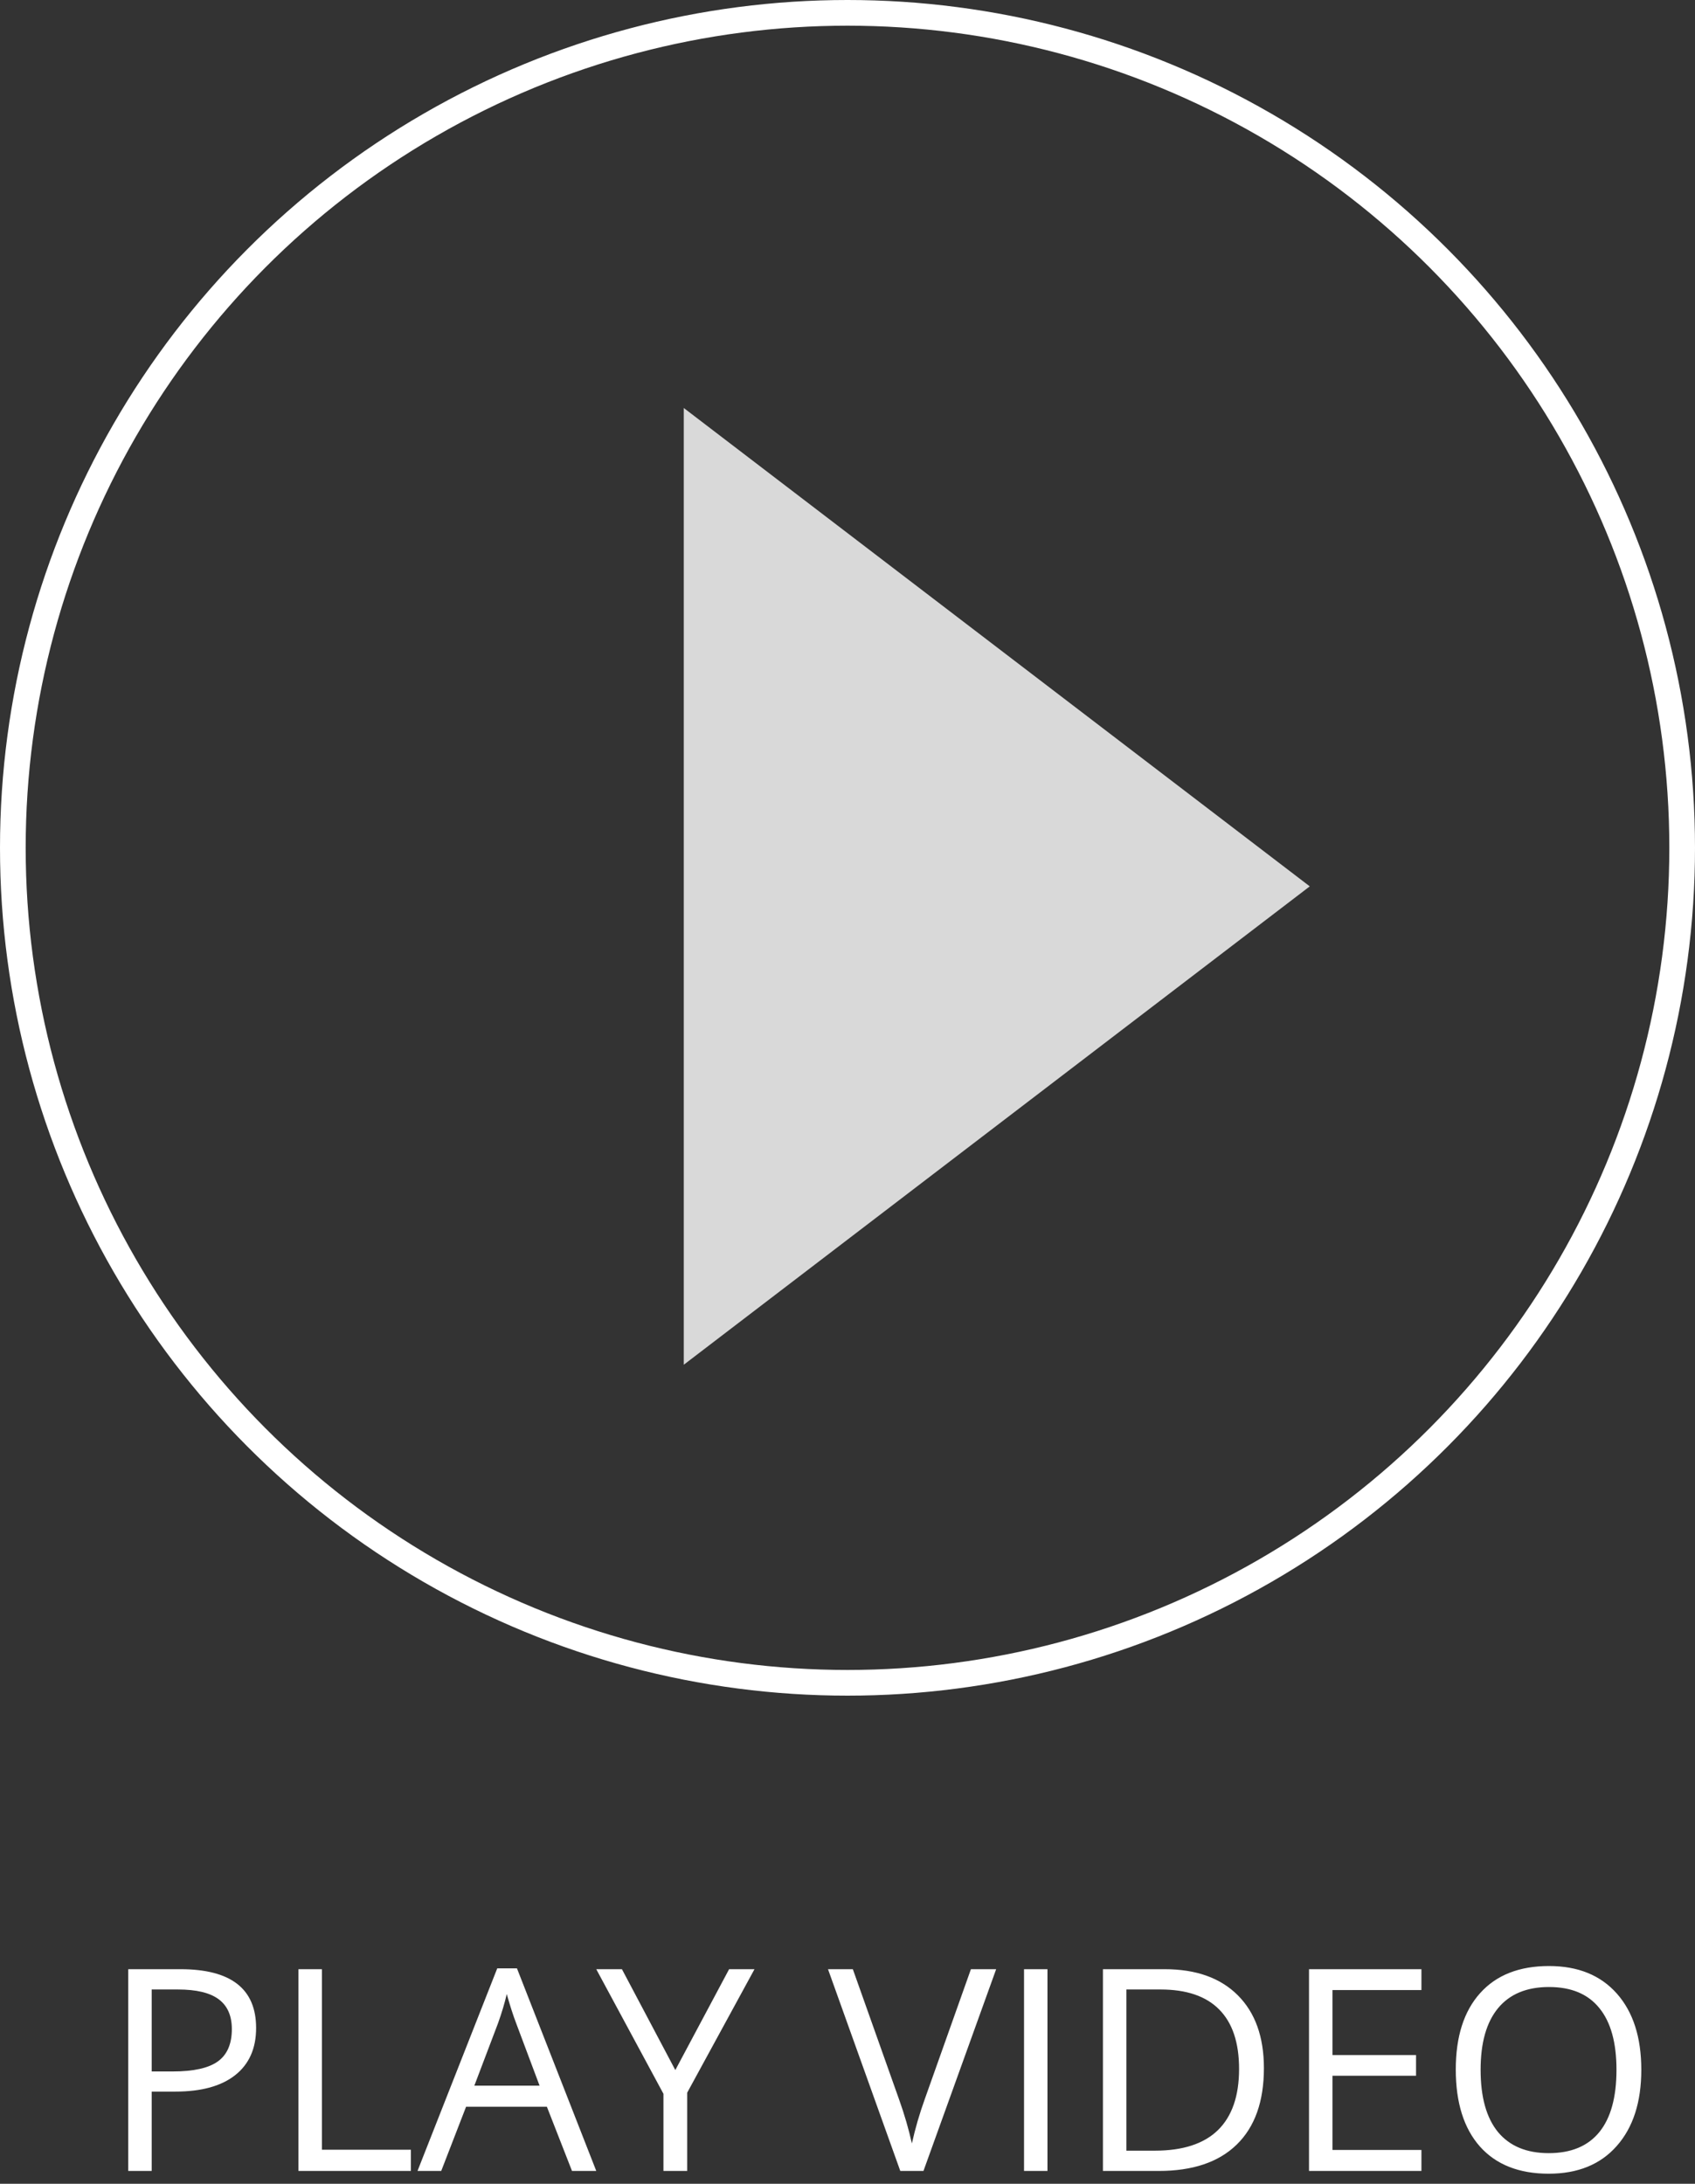 <svg width="132" height="170" viewBox="0 0 132 170" fill="none" xmlns="http://www.w3.org/2000/svg">
<rect x="0" y="0" width="132" height="170" fill="#333333" stroke="none"/>
<circle cx="66" cy="66" r="65" stroke="white" stroke-width="2"/>
<path d="M102 69L53.25 106.239L53.25 31.761L102 69Z" fill="#D9D9D9"/>
<path d="M19.945 157.871C19.945 159.461 19.401 160.686 18.312 161.545C17.231 162.397 15.681 162.823 13.661 162.823H11.813V169H9.987V153.295H14.059C17.983 153.295 19.945 154.82 19.945 157.871ZM11.813 161.255H13.457C15.075 161.255 16.246 160.993 16.97 160.471C17.693 159.948 18.055 159.11 18.055 157.957C18.055 156.919 17.715 156.145 17.034 155.637C16.354 155.128 15.294 154.874 13.854 154.874H11.813V161.255ZM23.243 169V153.295H25.069V167.346H31.998V169H23.243ZM44.545 169L42.59 164.005H36.295L34.361 169H32.514L38.723 153.23H40.259L46.435 169H44.545ZM42.02 162.361L40.194 157.495C39.958 156.879 39.715 156.124 39.464 155.229C39.306 155.916 39.081 156.672 38.787 157.495L36.94 162.361H42.02ZM52.591 161.147L56.78 153.295H58.757L53.515 162.909V169H51.667V162.995L46.435 153.295H48.434L52.591 161.147ZM75.611 153.295H77.577L71.916 169H70.111L64.482 153.295H66.416L70.025 163.457C70.441 164.624 70.77 165.759 71.014 166.862C71.272 165.702 71.608 164.546 72.023 163.393L75.611 153.295ZM79.747 169V153.295H81.573V169H79.747ZM98.428 160.997C98.428 163.59 97.722 165.573 96.311 166.948C94.908 168.316 92.885 169 90.242 169H85.892V153.295H90.704C93.146 153.295 95.044 153.972 96.397 155.325C97.751 156.679 98.428 158.569 98.428 160.997ZM96.494 161.062C96.494 159.013 95.978 157.47 94.947 156.432C93.923 155.393 92.398 154.874 90.371 154.874H87.718V167.421H89.941C92.118 167.421 93.755 166.887 94.851 165.82C95.946 164.746 96.494 163.16 96.494 161.062ZM110.695 169H101.94V153.295H110.695V154.917H103.767V159.977H110.276V161.588H103.767V167.367H110.695V169ZM127.818 161.126C127.818 163.64 127.181 165.616 125.906 167.056C124.639 168.495 122.873 169.215 120.61 169.215C118.297 169.215 116.51 168.509 115.25 167.099C113.997 165.681 113.37 163.683 113.37 161.104C113.37 158.548 114 156.568 115.261 155.164C116.521 153.753 118.312 153.048 120.632 153.048C122.888 153.048 124.649 153.764 125.917 155.196C127.185 156.629 127.818 158.605 127.818 161.126ZM115.304 161.126C115.304 163.253 115.755 164.868 116.657 165.971C117.567 167.066 118.884 167.614 120.61 167.614C122.351 167.614 123.665 167.066 124.553 165.971C125.441 164.875 125.885 163.26 125.885 161.126C125.885 159.013 125.441 157.413 124.553 156.324C123.672 155.229 122.365 154.681 120.632 154.681C118.892 154.681 117.567 155.232 116.657 156.335C115.755 157.431 115.304 159.028 115.304 161.126Z" fill="white"/>
</svg>
